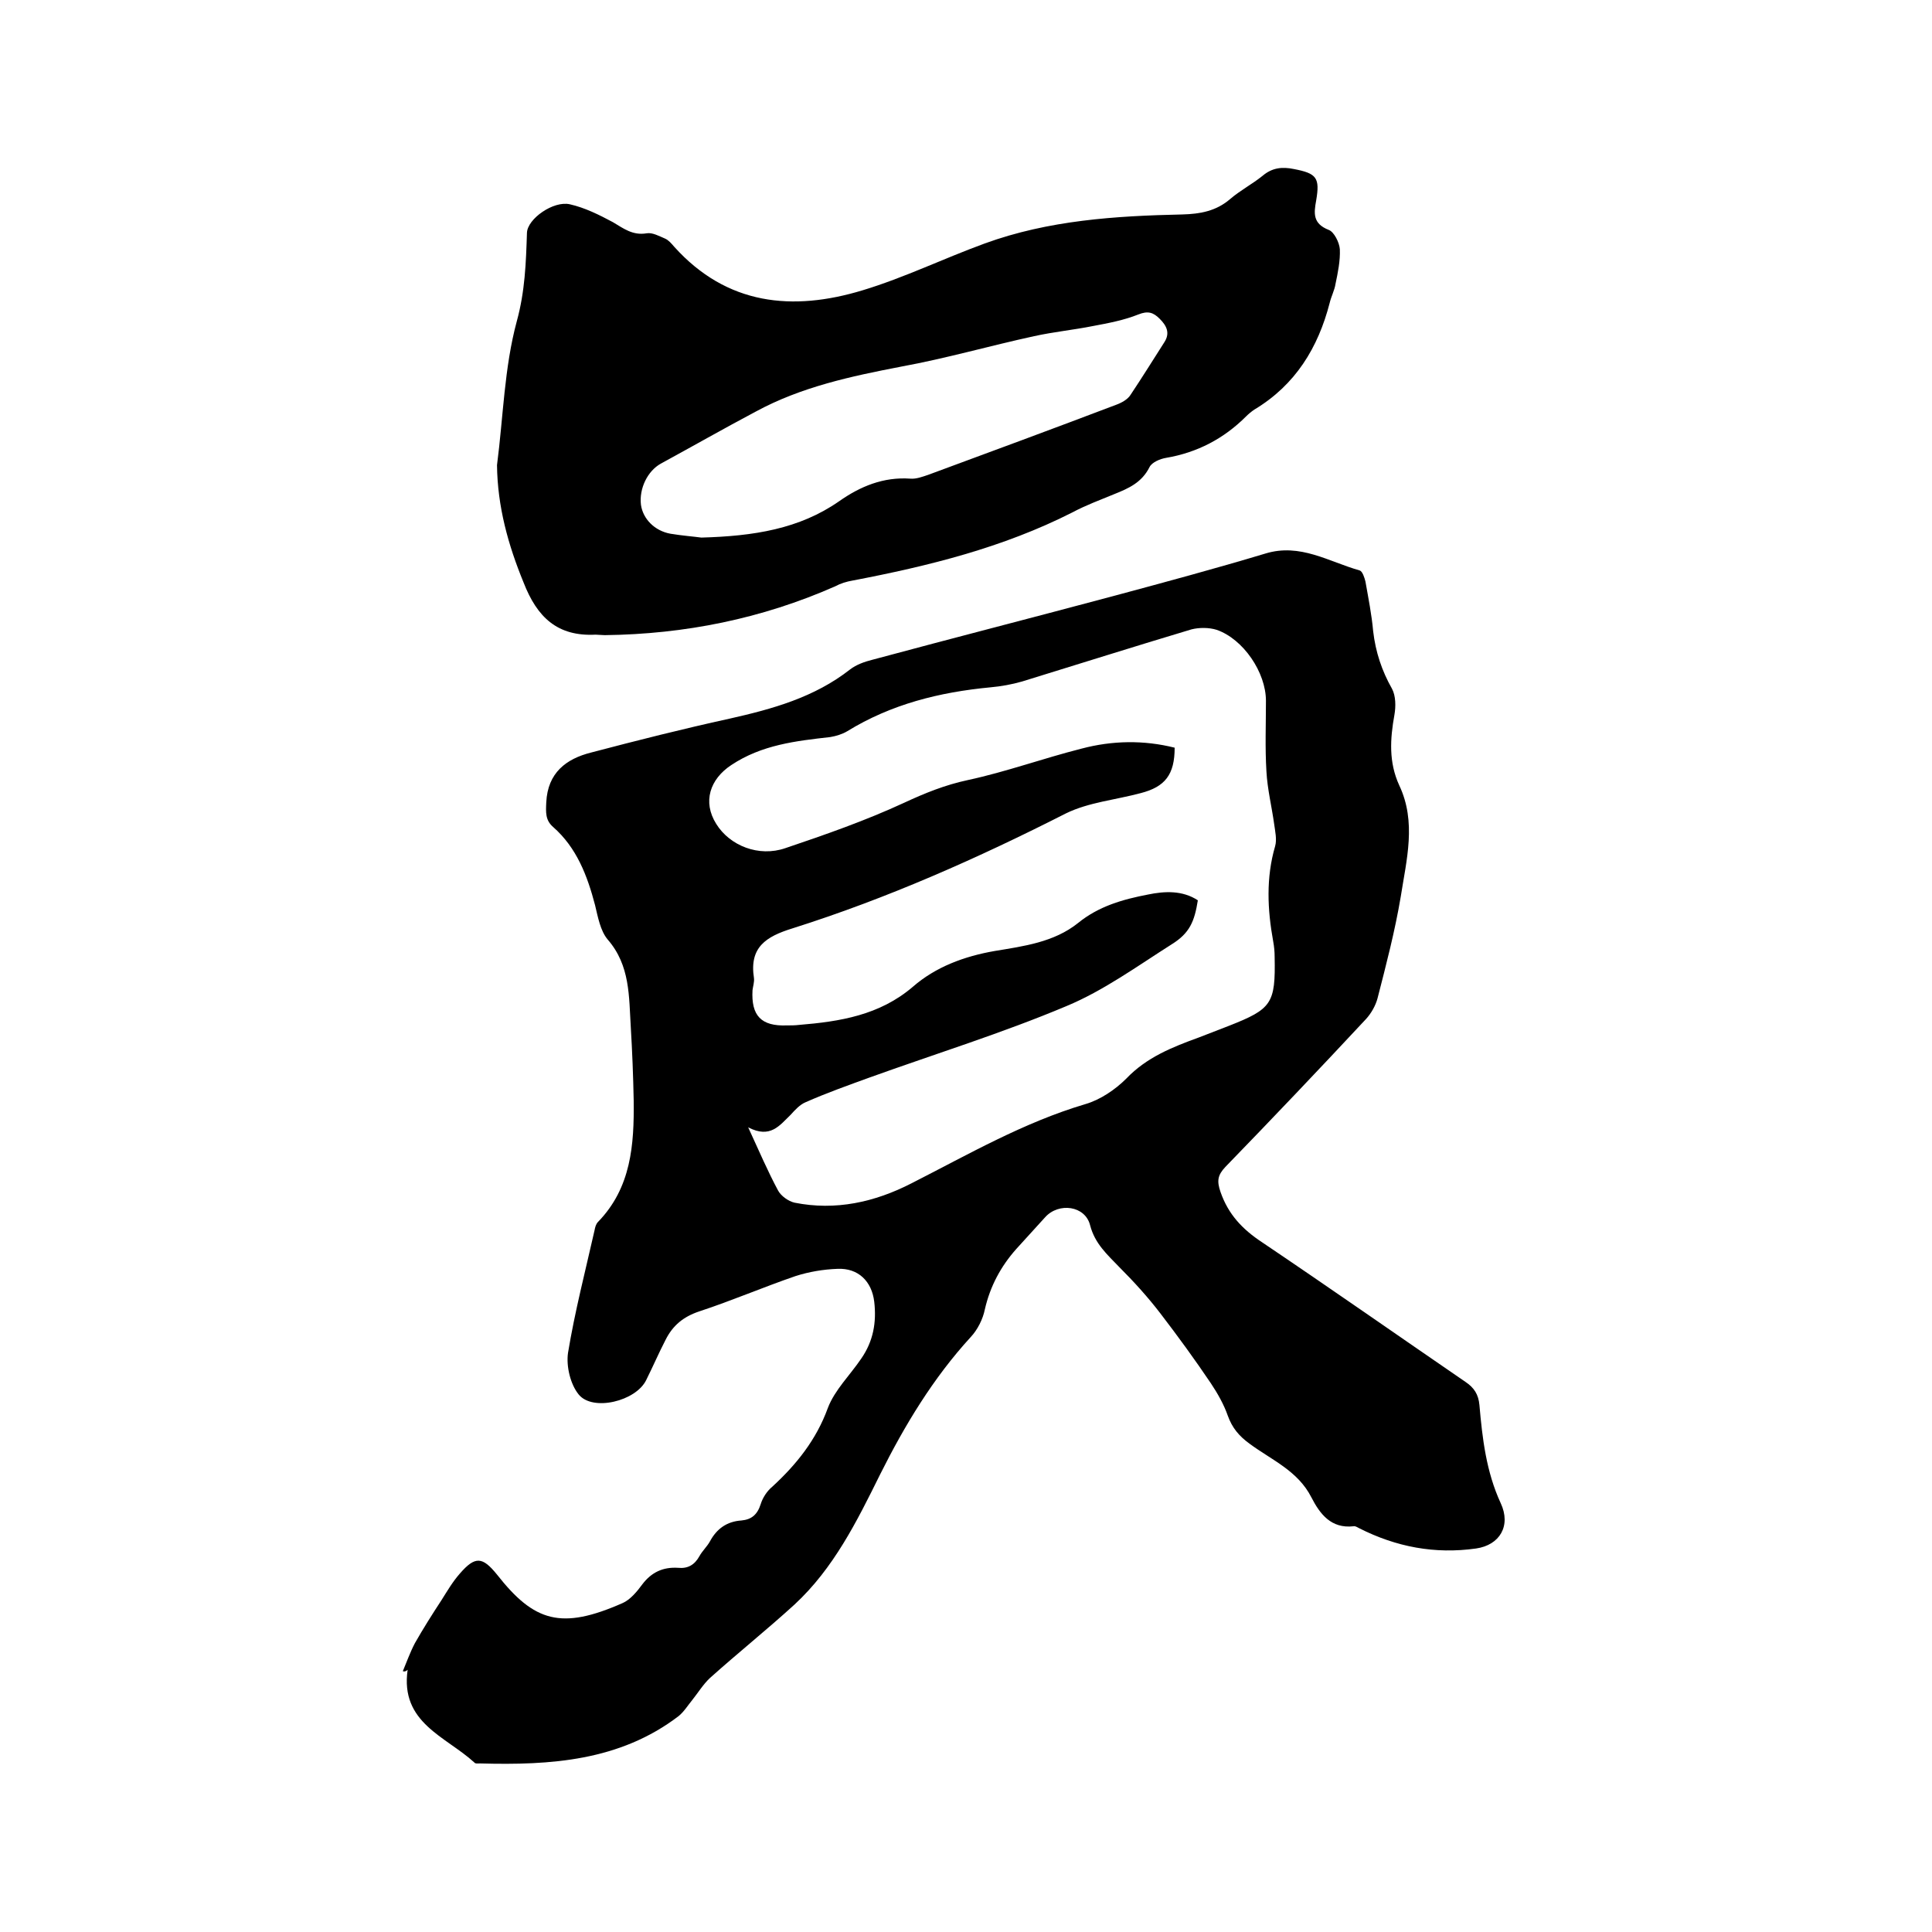 <svg enable-background="new 0 0 400 400" viewBox="0 0 400 400" xmlns="http://www.w3.org/2000/svg"><path d="m83.4 346c.8-1.9 1.5-3.9 2.5-5.8 1.7-3 3.6-6 5.5-8.9 1.2-1.9 2.3-3.8 3.8-5.5 3.2-3.7 4.7-3.5 7.7.2 7.7 9.8 13.3 11.5 26 5.9 1.6-.7 3-2.4 4.1-3.9 1.9-2.5 4.3-3.6 7.4-3.4 2 .2 3.4-.6 4.4-2.4.6-1.1 1.6-2 2.2-3.1 1.4-2.6 3.5-4.1 6.5-4.3 2.1-.2 3.3-1.2 4-3.4.4-1.3 1.3-2.7 2.4-3.6 5-4.6 9.1-9.7 11.5-16.3 1.4-3.7 4.6-6.8 6.9-10.2 2.5-3.6 3.2-7.5 2.7-11.8-.5-4.2-3.3-7-7.6-6.8-2.9.1-5.9.6-8.7 1.5-6.7 2.3-13.2 5.1-19.9 7.3-3.3 1.1-5.5 2.9-7 5.9-1.4 2.7-2.6 5.5-4 8.3-2.1 4.4-11.1 6.6-14 3-1.7-2.1-2.6-5.8-2.2-8.6 1.4-8.5 3.6-17 5.5-25.4.1-.6.3-1.3.7-1.7 6.9-7.1 7.5-16 7.4-25.1-.1-5.1-.3-10.2-.6-15.2-.4-6.4-.1-12.8-4.8-18.2-1.5-1.8-2-4.6-2.6-7.1-1.6-6.1-3.8-11.9-8.7-16.2-1.6-1.4-1.5-3-1.4-5.1.3-6.1 4.1-9 9.3-10.3 9.5-2.5 19-4.9 28.6-7 8.9-2 17.6-4.4 25-10.2 1.3-1 3-1.6 4.6-2 16.7-4.5 33.5-8.8 50.3-13.3 10.4-2.8 20.8-5.6 31.1-8.7 7.2-2.2 13.1 1.7 19.5 3.5.6.2 1 1.5 1.2 2.3.6 3.4 1.3 6.9 1.6 10.3.5 4.3 1.8 8.2 3.9 11.9.8 1.5.8 3.7.5 5.4-.9 5-1.2 9.8 1 14.6 3.6 7.6 1.5 15.4.3 23.1-1.2 7.1-3 14-4.8 21-.4 1.5-1.3 3.1-2.4 4.3-9.6 10.3-19.3 20.5-29.1 30.6-1.6 1.7-1.8 2.9-1 5.2 1.6 4.6 4.5 7.7 8.6 10.4 14.1 9.5 28.1 19.3 42.1 28.9 1.8 1.2 2.7 2.6 2.9 4.8.6 6.9 1.4 13.8 4.4 20.3 2.2 4.7-.2 8.7-5.1 9.4-8.5 1.2-16.5-.3-24.2-4.2-.4-.2-.8-.5-1.2-.4-4.6.5-6.9-2.5-8.7-6-2.8-5.5-8.2-7.7-12.8-11.1-2.2-1.6-3.6-3.3-4.5-5.8-.8-2.3-2.1-4.6-3.5-6.7-3.3-4.9-6.8-9.7-10.4-14.4-2.6-3.4-5.5-6.6-8.6-9.7-2.5-2.6-5-4.8-6-8.6-1-4.1-6.5-4.8-9.3-1.7-2 2.2-4 4.4-6 6.6-3.2 3.6-5.4 7.7-6.5 12.5-.4 2-1.5 4.2-2.9 5.7-7.8 8.5-13.7 18.3-18.8 28.5-4.8 9.7-9.6 19.4-17.7 26.9-5.7 5.2-11.7 10-17.5 15.2-1.4 1.3-2.5 3.1-3.7 4.6-.9 1.1-1.7 2.4-2.8 3.3-12.2 9.3-26.5 10.2-41.1 9.8-.4 0-1 .1-1.2-.2-5.9-5.4-15.4-8.2-13.8-19.2-.4.4-.7.4-1 .3zm71.5-112.6c2.3 5 4.1 9.2 6.2 13.1.6 1.1 2.1 2.2 3.4 2.5 8.5 1.7 16.6-.1 24.2-4 11.8-6 23.2-12.6 36-16.4 3.1-.9 6.2-3 8.5-5.3 4.2-4.4 9.5-6.5 15-8.5 2.1-.8 4.1-1.6 6.2-2.4 8.9-3.5 9.7-4.6 9.5-14.3 0-1.1-.1-2.1-.3-3.2-1.2-6.6-1.5-13.2.4-19.7.4-1.4 0-3.1-.2-4.6-.5-3.6-1.4-7.2-1.6-10.9-.3-4.9-.1-9.7-.1-14.6 0-5.9-4.7-12.8-10.2-14.7-1.6-.5-3.6-.5-5.2-.1-11.7 3.5-23.4 7.2-35.1 10.8-2.1.6-4.3 1-6.5 1.2-10.6 1-20.6 3.5-29.7 9.1-1 .6-2.3 1-3.5 1.2-7.1.8-14.2 1.6-20.5 5.8-4.4 2.9-6 7.6-3.1 12.2 2.8 4.5 8.8 6.9 14.3 5 8.3-2.8 16.6-5.7 24.6-9.4 4.3-2 8.5-3.7 13.2-4.7 7.9-1.7 15.6-4.5 23.5-6.5 6.4-1.7 12.9-1.8 19.3-.2 0 5.6-2 8.1-7 9.4-5.2 1.4-10.8 1.9-15.5 4.2-18.3 9.3-37 17.6-56.6 23.8-5.5 1.7-9 3.9-8 10.3.1.8-.2 1.7-.3 2.5-.3 5.3 1.8 7.5 7.1 7.3.8 0 1.7 0 2.5-.1 8.5-.7 16.7-2 23.6-7.9 4.7-4.1 10.6-6.3 16.9-7.4 6-1 12.3-1.8 17.3-5.8 4.3-3.5 9.3-4.9 14.5-5.9 3.4-.7 7.1-.9 10.3 1.2-.7 4.4-1.7 6.8-5.4 9.1-7.1 4.5-14.1 9.6-21.8 12.8-13.3 5.6-27.2 9.9-40.8 14.8-4.4 1.6-8.9 3.2-13.2 5.1-1.2.5-2.2 1.6-3.1 2.6-2.3 2.2-4.2 5-8.8 2.6z"/><path d="m102.9 96.3c1.3-10 1.5-20.2 4.1-29.8 1.7-6.2 1.9-12.1 2.1-18.3.1-2.9 5.5-6.7 8.9-5.9 3.1.7 6.1 2.2 8.9 3.7 2.2 1.3 4.1 2.8 7 2.3 1.2-.2 2.6.6 3.8 1.1.7.3 1.3 1 1.9 1.7 10.9 12.1 24.5 13.4 39 9 8.6-2.6 16.8-6.6 25.3-9.7 13.2-4.8 27-5.7 40.9-6 3.7-.1 7-.7 9.9-3.2 2.1-1.8 4.6-3.1 6.7-4.8 2-1.7 4.1-1.9 6.5-1.4 4.7.9 5.4 1.8 4.6 6.5-.5 2.7-.7 4.8 2.6 6.1 1.1.4 2.2 2.6 2.3 4 .1 2.4-.4 4.8-.9 7.2-.2 1.3-.9 2.6-1.2 3.9-2.4 9.3-7.1 17-15.6 22.1-.6.4-1.2.9-1.7 1.4-4.6 4.6-10.1 7.5-16.6 8.6-1.2.2-2.9.9-3.4 1.9-1.6 3.2-4.3 4.4-7.3 5.6-2.9 1.2-5.9 2.3-8.7 3.8-14.4 7.3-29.8 11.1-45.5 14.1-1.2.2-2.5.6-3.6 1.2-15.2 6.7-31.1 9.9-47.7 10.1-.6 0-1.3-.1-1.9-.1-7.9.4-12.1-3.6-14.9-10.8-3.2-7.8-5.4-15.7-5.5-24.3zm42.3 15c10.9-.3 20.3-1.8 28.5-7.5 4.4-3.1 9.2-5.1 14.8-4.7 1.2.1 2.5-.4 3.7-.8 13-4.8 26-9.6 38.9-14.5 1.1-.4 2.4-1.1 3-2.1 2.4-3.6 4.7-7.3 7-10.9 1.2-1.9.4-3.4-1-4.8-1.3-1.3-2.4-1.7-4.4-.9-3 1.2-6.2 1.8-9.4 2.4-4 .8-8.1 1.2-12.2 2.1-9.2 2-18.2 4.6-27.5 6.3-10.4 2-20.7 4.2-30.1 9.3-6.6 3.5-13.1 7.2-19.7 10.8-2.7 1.5-4.5 5.1-4.1 8.5.4 2.9 2.8 5.4 6.1 6 2.4.4 5 .6 6.4.8z"/></svg>
